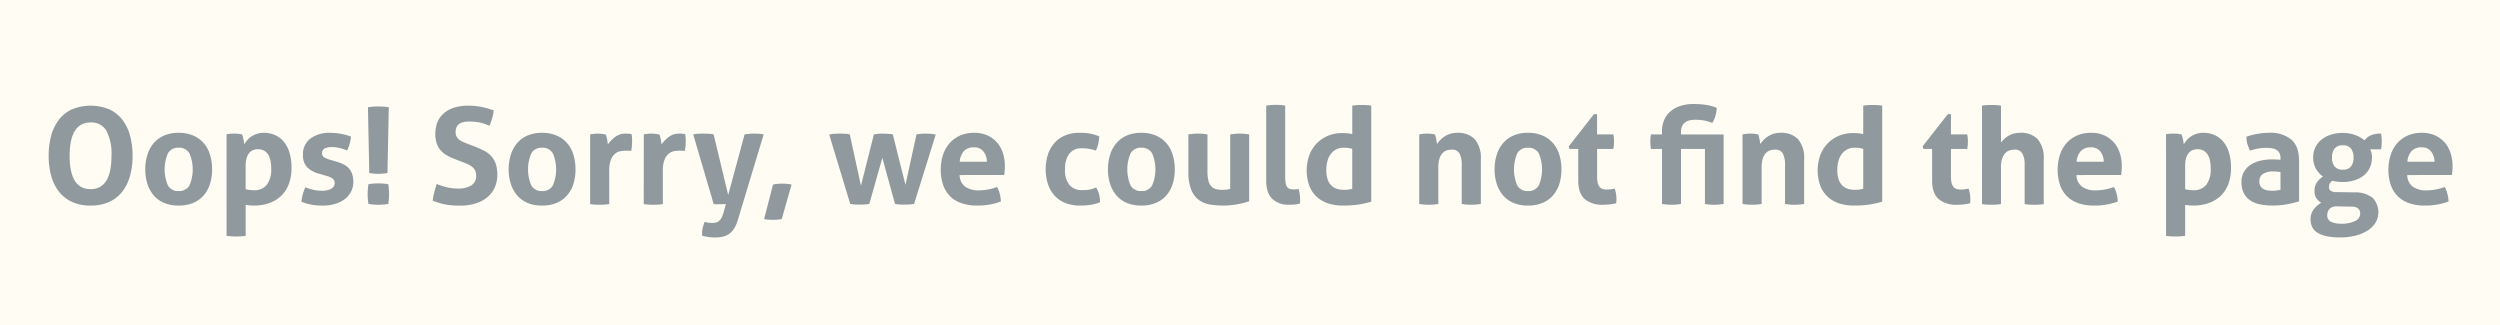 <svg xmlns="http://www.w3.org/2000/svg" width="588.928" height="76.559" viewBox="0 0 588.928 76.559"><defs><style>.a{fill:#fffcf3;}.b{fill:#8f999e;}</style></defs><g transform="translate(-186.1 -425.317)"><g transform="translate(186.1 425.317)"><rect class="a" width="588.928" height="76.559"/></g><g transform="translate(197.563 449.824)"><g transform="translate(0 0.38)"><path class="b" d="M200.326,458.282a10.258,10.258,0,0,1-4.435-.887,8.283,8.283,0,0,1-3.073-2.455,10.626,10.626,0,0,1-1.79-3.707,17.638,17.638,0,0,1-.586-4.673,18,18,0,0,1,.586-4.7,10.769,10.769,0,0,1,1.79-3.754,8.217,8.217,0,0,1,3.073-2.471,11.531,11.531,0,0,1,8.87,0,8.216,8.216,0,0,1,3.073,2.471,10.77,10.77,0,0,1,1.79,3.754,17.994,17.994,0,0,1,.586,4.7,17.637,17.637,0,0,1-.586,4.673,10.626,10.626,0,0,1-1.79,3.707,8.283,8.283,0,0,1-3.073,2.455A10.258,10.258,0,0,1,200.326,458.282Zm0-3.865q4.906,0,4.91-7.857a11.607,11.607,0,0,0-1.188-5.892,4.008,4.008,0,0,0-3.691-1.964q-4.974,0-4.974,7.857T200.326,454.417Z" transform="translate(-190.442 -434.744)"/></g><g transform="translate(22.757 6.779)"><path class="b" d="M206.916,454.307a8.544,8.544,0,0,1-3.469-.649,6.626,6.626,0,0,1-2.439-1.806,7.83,7.83,0,0,1-1.455-2.709,11,11,0,0,1-.491-3.358,11.3,11.3,0,0,1,.491-3.39,7.79,7.79,0,0,1,1.455-2.74,6.781,6.781,0,0,1,2.439-1.822,8.367,8.367,0,0,1,3.469-.665,8.483,8.483,0,0,1,3.487.665,6.854,6.854,0,0,1,2.471,1.822,7.54,7.54,0,0,1,1.455,2.74,11.741,11.741,0,0,1,.478,3.39,11.421,11.421,0,0,1-.478,3.358,7.574,7.574,0,0,1-1.455,2.709,6.7,6.7,0,0,1-2.471,1.806A8.662,8.662,0,0,1,206.916,454.307Zm0-3.421a2.737,2.737,0,0,0,2.553-1.315,9.651,9.651,0,0,0,0-7.572,2.737,2.737,0,0,0-2.553-1.315A2.693,2.693,0,0,0,204.4,442a9.62,9.62,0,0,0,0,7.572A2.693,2.693,0,0,0,206.916,450.885Z" transform="translate(-199.062 -437.168)"/></g><g transform="translate(41.902 6.779)"><path class="b" d="M206.314,437.516a6.419,6.419,0,0,1,.871-.127q.428-.032.966-.032a8.9,8.9,0,0,1,1.806.19,1.82,1.82,0,0,1,.174.459q.079.3.158.649t.127.681l.079.554a6.573,6.573,0,0,1,.7-1,4.453,4.453,0,0,1,1-.871,5.583,5.583,0,0,1,1.315-.618,5.19,5.19,0,0,1,1.616-.238,6.43,6.43,0,0,1,2.55.507,5.637,5.637,0,0,1,2.075,1.536,7.251,7.251,0,0,1,1.378,2.582,12.24,12.24,0,0,1,.491,3.675,10.609,10.609,0,0,1-.6,3.691,7.559,7.559,0,0,1-1.742,2.772,7.708,7.708,0,0,1-2.788,1.758,10.6,10.6,0,0,1-3.738.618q-.539,0-1.061-.047t-.871-.111v7.286q-.6.1-1.156.127t-1.093.032q-.539,0-1.093-.032t-1.156-.127Zm4.5,12.925a6.925,6.925,0,0,0,1.964.253,3.679,3.679,0,0,0,3.01-1.267,5.931,5.931,0,0,0,1.045-3.833,9.833,9.833,0,0,0-.158-1.822,4.1,4.1,0,0,0-.539-1.442,2.866,2.866,0,0,0-.966-.95,3.158,3.158,0,0,0-2.788-.047,2.5,2.5,0,0,0-.9.824,3.625,3.625,0,0,0-.507,1.22,6.709,6.709,0,0,0-.158,1.489Z" transform="translate(-206.314 -437.168)"/></g><g transform="translate(59.563 6.779)"><path class="b" d="M217.122,446.8a6.234,6.234,0,0,1-2.772-1.5,4.056,4.056,0,0,1-1-2.994,4.537,4.537,0,0,1,1.729-3.77,7.391,7.391,0,0,1,4.7-1.362,13.467,13.467,0,0,1,2.442.222,15.648,15.648,0,0,1,2.439.665,8.854,8.854,0,0,1-.319,1.711,8.214,8.214,0,0,1-.6,1.552,12.363,12.363,0,0,0-1.676-.554,7.709,7.709,0,0,0-1.932-.238,3.49,3.49,0,0,0-1.679.333,1.127,1.127,0,0,0-.6,1.061,1.093,1.093,0,0,0,.43.982,4.949,4.949,0,0,0,1.22.539l1.806.538a9.027,9.027,0,0,1,1.6.618,4.364,4.364,0,0,1,1.217.9,3.824,3.824,0,0,1,.795,1.331,5.738,5.738,0,0,1,.285,1.932,4.948,4.948,0,0,1-.491,2.186,5.074,5.074,0,0,1-1.426,1.758,7.091,7.091,0,0,1-2.265,1.172,9.828,9.828,0,0,1-3.01.428c-.507,0-.974-.016-1.394-.047a10.949,10.949,0,0,1-1.22-.158q-.59-.111-1.156-.269T213,453.42a9.116,9.116,0,0,1,.3-1.727,10.583,10.583,0,0,1,.618-1.695,12.988,12.988,0,0,0,1.98.618,8.862,8.862,0,0,0,1.946.206,6.551,6.551,0,0,0,.969-.079,3.492,3.492,0,0,0,.964-.285,2.3,2.3,0,0,0,.747-.539,1.485,1.485,0,0,0-.158-1.964,4.5,4.5,0,0,0-1.283-.586Z" transform="translate(-213.004 -437.168)"/></g><g transform="translate(75.147 0.57)"><path class="b" d="M219.1,457.784a14.141,14.141,0,0,1-.193-2.313,14.72,14.72,0,0,1,.193-2.344,14.432,14.432,0,0,1,2.313-.19,14.967,14.967,0,0,1,2.342.19,14.527,14.527,0,0,1,.193,2.313,14.325,14.325,0,0,1-.193,2.344,14.785,14.785,0,0,1-2.313.19A14.592,14.592,0,0,1,219.1,457.784Zm-.129-22.778a16.034,16.034,0,0,1,2.442-.19,16.23,16.23,0,0,1,2.471.19l-.317,15.491a12.614,12.614,0,0,1-2.125.19,12.387,12.387,0,0,1-2.154-.19Z" transform="translate(-218.907 -434.816)"/></g><g transform="translate(90.48 0.38)"><path class="b" d="M229.976,447.352a13.745,13.745,0,0,1-1.932-.9,5.7,5.7,0,0,1-1.46-1.172,4.9,4.9,0,0,1-.935-1.631,7.771,7.771,0,0,1,.222-5.132,5.671,5.671,0,0,1,1.571-2.075,6.867,6.867,0,0,1,2.439-1.267,11.088,11.088,0,0,1,3.2-.428,15.236,15.236,0,0,1,3.025.285,23.116,23.116,0,0,1,2.965.824,11.293,11.293,0,0,1-1.014,3.611q-.475-.19-.966-.38a7.655,7.655,0,0,0-1.045-.317,11.472,11.472,0,0,0-1.254-.206,14.125,14.125,0,0,0-1.581-.079,6.425,6.425,0,0,0-1.093.1,3.023,3.023,0,0,0-1,.348,1.981,1.981,0,0,0-.731.745,2.567,2.567,0,0,0-.282,1.283,2.289,2.289,0,0,0,.219,1.061,2.234,2.234,0,0,0,.6.729,3.813,3.813,0,0,0,.855.507q.471.206.95.4l1.9.729a23.593,23.593,0,0,1,2.186.982,5.884,5.884,0,0,1,1.663,1.251,5.277,5.277,0,0,1,1.064,1.806,7.877,7.877,0,0,1,.38,2.614,7.231,7.231,0,0,1-.586,2.946,6.335,6.335,0,0,1-1.7,2.281,8.016,8.016,0,0,1-2.74,1.489,11.95,11.95,0,0,1-3.751.539c-.7,0-1.32-.021-1.872-.063a13.971,13.971,0,0,1-1.565-.206,14.127,14.127,0,0,1-1.473-.364q-.729-.222-1.523-.539a13.4,13.4,0,0,1,.349-1.917q.253-1,.6-2.012a16.753,16.753,0,0,0,2.505.808,11.114,11.114,0,0,0,2.5.269,5.683,5.683,0,0,0,3.136-.744,2.52,2.52,0,0,0,1.141-2.265,2.68,2.68,0,0,0-.269-1.267,2.714,2.714,0,0,0-.694-.855,4.325,4.325,0,0,0-.966-.586c-.362-.158-.729-.312-1.109-.459Z" transform="translate(-224.715 -434.744)"/></g><g transform="translate(108.363 6.779)"><path class="b" d="M239.346,454.307a8.544,8.544,0,0,1-3.469-.649,6.583,6.583,0,0,1-2.439-1.806,7.879,7.879,0,0,1-1.457-2.709,11.08,11.08,0,0,1-.491-3.358,11.389,11.389,0,0,1,.491-3.39,7.837,7.837,0,0,1,1.457-2.74,6.736,6.736,0,0,1,2.439-1.822,8.367,8.367,0,0,1,3.469-.665,8.479,8.479,0,0,1,3.485.665,6.854,6.854,0,0,1,2.471,1.822,7.506,7.506,0,0,1,1.457,2.74,11.739,11.739,0,0,1,.475,3.39,11.42,11.42,0,0,1-.475,3.358,7.539,7.539,0,0,1-1.457,2.709,6.7,6.7,0,0,1-2.471,1.806A8.658,8.658,0,0,1,239.346,454.307Zm0-3.421a2.73,2.73,0,0,0,2.55-1.315,9.62,9.62,0,0,0,0-7.572,2.73,2.73,0,0,0-2.55-1.315A2.7,2.7,0,0,0,236.827,442a9.62,9.62,0,0,0,0,7.572A2.7,2.7,0,0,0,239.346,450.885Z" transform="translate(-231.489 -437.168)"/></g><g transform="translate(127.559 6.97)"><path class="b" d="M238.76,437.43q.475-.1.9-.143a8.512,8.512,0,0,1,.935-.047,6.832,6.832,0,0,1,.935.063q.459.063.9.158a1.821,1.821,0,0,1,.174.459q.079.3.143.634t.111.665l.079.554a8.161,8.161,0,0,1,1.711-1.758,4.047,4.047,0,0,1,2.534-.776q.317,0,.729.032a2.74,2.74,0,0,1,.6.095,6.156,6.156,0,0,1,.1.729q.032.412.032.855,0,.539-.048,1.172a8.464,8.464,0,0,1-.174,1.2,4.356,4.356,0,0,0-.776-.063h-.523a7.394,7.394,0,0,0-1.2.111,2.8,2.8,0,0,0-1.267.586,3.465,3.465,0,0,0-1,1.426,7.133,7.133,0,0,0-.4,2.661v7.793a10.432,10.432,0,0,1-1.141.127q-.57.032-1.109.032t-1.093-.032q-.554-.031-1.156-.127Z" transform="translate(-238.76 -437.24)"/></g><g transform="translate(140.196 6.97)"><path class="b" d="M243.547,437.43q.475-.1.9-.143a8.478,8.478,0,0,1,.935-.047,6.861,6.861,0,0,1,.935.063q.459.063.9.158a1.826,1.826,0,0,1,.174.459q.079.3.143.634t.111.665c.029.222.058.407.079.554a8.212,8.212,0,0,1,1.708-1.758,4.06,4.06,0,0,1,2.537-.776c.209,0,.454.01.729.032a2.771,2.771,0,0,1,.6.095,6.209,6.209,0,0,1,.092.729c.024.275.034.56.034.855q0,.539-.048,1.172a8.858,8.858,0,0,1-.174,1.2,4.357,4.357,0,0,0-.776-.063h-.525a7.445,7.445,0,0,0-1.2.111,2.8,2.8,0,0,0-1.267.586,3.487,3.487,0,0,0-1,1.426,7.078,7.078,0,0,0-.4,2.661v7.793a10.409,10.409,0,0,1-1.143.127c-.38.021-.747.032-1.106.032s-.723-.01-1.093-.032a11.5,11.5,0,0,1-1.156-.127Z" transform="translate(-243.547 -437.24)"/></g><g transform="translate(151.838 6.97)"><path class="b" d="M247.957,437.43a7.025,7.025,0,0,1,1.283-.174q.554-.016,1.03-.016c.42,0,.853.01,1.3.032a6.624,6.624,0,0,1,1.2.158l3.424,14.288,3.865-14.288a11.978,11.978,0,0,1,2.154-.19c.317,0,.655.005,1.011.016a8.217,8.217,0,0,1,1.333.174l-6.117,20.243a8,8,0,0,1-.9,2,4.308,4.308,0,0,1-1.191,1.236,4.236,4.236,0,0,1-1.489.618,8.538,8.538,0,0,1-1.771.174,10.438,10.438,0,0,1-1.6-.111,12.908,12.908,0,0,1-1.412-.3,1.627,1.627,0,0,1-.029-.269v-.238a5.8,5.8,0,0,1,.174-1.442,10.208,10.208,0,0,1,.428-1.315,5.117,5.117,0,0,0,.76.174,5.755,5.755,0,0,0,.95.079,6.144,6.144,0,0,0,.76-.048,1.746,1.746,0,0,0,.742-.285,2.364,2.364,0,0,0,.684-.745,5.611,5.611,0,0,0,.57-1.425l.539-1.964c-.235.021-.491.037-.776.047s-.578.016-.871.016h-.665a2.378,2.378,0,0,1-.573-.063Z" transform="translate(-247.957 -437.24)"/></g><g transform="translate(168.544 18.754)"><path class="b" d="M256.376,441.926a7.632,7.632,0,0,1,1.077-.174q.539-.047,1.045-.047t1.109.047a7.591,7.591,0,0,1,1.141.174l-2.313,8.11a6.315,6.315,0,0,1-1.077.158q-.539.032-1.045.032t-1-.032a6.263,6.263,0,0,1-1.03-.158Z" transform="translate(-254.285 -441.704)"/></g><g transform="translate(183.877 6.97)"><path class="b" d="M260.093,437.462a8.428,8.428,0,0,1,1.378-.19q.649-.032,1.093-.032.634,0,1.236.032a6.455,6.455,0,0,1,1.14.158l2.629,12.1,3.041-12.1a11.357,11.357,0,0,1,2.154-.19q.824.032,1.362.063a5.766,5.766,0,0,1,.95.127l2.978,11.88,2.6-11.88q.538-.1,1.014-.143t1.077-.047q.443,0,1.061.032a9.092,9.092,0,0,1,1.378.19l-5.1,16.347a10.56,10.56,0,0,1-1.22.127q-.649.032-1.093.032-.475,0-1.061-.032a6.4,6.4,0,0,1-1.125-.158l-2.978-10.834-3.073,10.866a11.67,11.67,0,0,1-1.251.127q-.649.032-1.093.032t-1.03-.032a6.4,6.4,0,0,1-1.125-.158Z" transform="translate(-260.093 -437.24)"/></g><g transform="translate(210.156 6.779)"><path class="b" d="M274.482,447.115a3.449,3.449,0,0,0,1.331,2.756,5.356,5.356,0,0,0,3.168.855,12.208,12.208,0,0,0,2.2-.206,12.476,12.476,0,0,0,2.138-.586,7.364,7.364,0,0,1,.6,1.521,7.784,7.784,0,0,1,.285,1.9,15.435,15.435,0,0,1-5.576.95,10.813,10.813,0,0,1-3.913-.634,6.943,6.943,0,0,1-2.661-1.758,7.057,7.057,0,0,1-1.521-2.677,11.19,11.19,0,0,1-.491-3.39,11.058,11.058,0,0,1,.507-3.39,7.922,7.922,0,0,1,1.5-2.756,7.12,7.12,0,0,1,2.471-1.853,8.118,8.118,0,0,1,3.437-.681,7.306,7.306,0,0,1,3.041.6,6.705,6.705,0,0,1,2.265,1.647,6.941,6.941,0,0,1,1.41,2.487,9.806,9.806,0,0,1,.475,3.089q0,.6-.047,1.188t-.111.935Zm6.431-3.136a3.99,3.99,0,0,0-.839-2.455,2.665,2.665,0,0,0-2.17-.935,3.126,3.126,0,0,0-2.408.887,4.167,4.167,0,0,0-.982,2.5Z" transform="translate(-270.047 -437.168)"/></g><g transform="translate(234.866 6.779)"><path class="b" d="M291.319,450.062a6.635,6.635,0,0,1,.634,1.473,6.886,6.886,0,0,1,.253,1.98,9.836,9.836,0,0,1-2.376.649,18.154,18.154,0,0,1-2.313.143,9.057,9.057,0,0,1-3.58-.649,6.875,6.875,0,0,1-2.518-1.79,7.612,7.612,0,0,1-1.5-2.709,11.712,11.712,0,0,1-.016-6.764,7.719,7.719,0,0,1,1.489-2.724,6.918,6.918,0,0,1,2.487-1.837,8.4,8.4,0,0,1,3.453-.665q.7,0,1.283.032a9.279,9.279,0,0,1,1.122.127,9.979,9.979,0,0,1,1.08.254c.356.106.76.243,1.2.412a7.824,7.824,0,0,1-.193,1.631,7.021,7.021,0,0,1-.6,1.727,10.359,10.359,0,0,0-1.661-.428,10.716,10.716,0,0,0-1.631-.111,3.518,3.518,0,0,0-2.962,1.283,5.849,5.849,0,0,0-1,3.659,5.414,5.414,0,0,0,1.077,3.738,3.764,3.764,0,0,0,2.915,1.172q.475,0,.871-.016a6.271,6.271,0,0,0,.776-.079,5.623,5.623,0,0,0,.776-.19C290.648,450.294,290.957,450.188,291.319,450.062Z" transform="translate(-279.407 -437.168)"/></g><g transform="translate(249.536 6.779)"><path class="b" d="M292.821,454.307a8.544,8.544,0,0,1-3.469-.649,6.583,6.583,0,0,1-2.439-1.806,7.879,7.879,0,0,1-1.457-2.709,11.08,11.08,0,0,1-.491-3.358,11.389,11.389,0,0,1,.491-3.39,7.837,7.837,0,0,1,1.457-2.74,6.736,6.736,0,0,1,2.439-1.822,8.367,8.367,0,0,1,3.469-.665,8.479,8.479,0,0,1,3.485.665,6.855,6.855,0,0,1,2.471,1.822,7.507,7.507,0,0,1,1.457,2.74,11.739,11.739,0,0,1,.475,3.39,11.42,11.42,0,0,1-.475,3.358,7.541,7.541,0,0,1-1.457,2.709,6.7,6.7,0,0,1-2.471,1.806A8.658,8.658,0,0,1,292.821,454.307Zm0-3.421a2.73,2.73,0,0,0,2.55-1.315,9.621,9.621,0,0,0,0-7.572,2.73,2.73,0,0,0-2.55-1.315A2.7,2.7,0,0,0,290.3,442a9.621,9.621,0,0,0,0,7.572A2.7,2.7,0,0,0,292.821,450.885Z" transform="translate(-284.964 -437.168)"/></g><g transform="translate(268.481 6.97)"><path class="b" d="M292.14,437.43a13.4,13.4,0,0,1,4.5,0v8.68a9.2,9.2,0,0,0,.206,2.138,3.129,3.129,0,0,0,.634,1.331,2.338,2.338,0,0,0,1.061.7,4.838,4.838,0,0,0,1.492.206,7.4,7.4,0,0,0,1.962-.222V437.43a13.49,13.49,0,0,1,2.22-.19,13.657,13.657,0,0,1,2.247.19v15.745a21.47,21.47,0,0,1-2.677.681,17.629,17.629,0,0,1-3.469.333,18.483,18.483,0,0,1-3.1-.253,6.08,6.08,0,0,1-2.614-1.077,5.559,5.559,0,0,1-1.79-2.408,11.065,11.065,0,0,1-.665-4.213Z" transform="translate(-292.14 -437.24)"/></g><g transform="translate(286.821 0.19)"><path class="b" d="M299.087,434.862a13.679,13.679,0,0,1,2.249-.19,13.5,13.5,0,0,1,2.218.19v16.632a9.077,9.077,0,0,0,.111,1.584,2.3,2.3,0,0,0,.348.934,1.193,1.193,0,0,0,.618.459,3.044,3.044,0,0,0,.95.127,5.279,5.279,0,0,0,.552-.032,4.633,4.633,0,0,0,.589-.095,9.762,9.762,0,0,1,.348,2.534v.459a1.912,1.912,0,0,1-.063.459,5.921,5.921,0,0,1-1.22.222q-.713.063-1.315.063a5.57,5.57,0,0,1-3.913-1.346q-1.473-1.346-1.473-4.388Z" transform="translate(-299.087 -434.672)"/></g><g transform="translate(296.354 0.222)"><path class="b" d="M313.435,434.842a10.579,10.579,0,0,1,1.125-.127c.372-.019.734-.032,1.093-.032s.729.013,1.109.032a10.543,10.543,0,0,1,1.143.127v22.619a22.7,22.7,0,0,1-3.028.681,24.8,24.8,0,0,1-3.722.238,11.164,11.164,0,0,1-3.215-.459,7.4,7.4,0,0,1-2.706-1.457,6.875,6.875,0,0,1-1.853-2.582,10.754,10.754,0,0,1-.095-7.271,8.088,8.088,0,0,1,1.676-2.772,7.967,7.967,0,0,1,2.645-1.853,8.507,8.507,0,0,1,3.456-.681c.378,0,.776.016,1.185.048a6.167,6.167,0,0,1,1.188.206Zm0,10.169a8.821,8.821,0,0,0-1.027-.206,8.682,8.682,0,0,0-1-.048,3.726,3.726,0,0,0-1.824.428,3.773,3.773,0,0,0-1.28,1.141,4.773,4.773,0,0,0-.744,1.679,8.26,8.26,0,0,0-.238,2.012,6.767,6.767,0,0,0,.314,2.2,3.659,3.659,0,0,0,.871,1.442,3.285,3.285,0,0,0,1.315.776,5.5,5.5,0,0,0,1.647.238,9.218,9.218,0,0,0,.982-.048,5.535,5.535,0,0,0,.982-.206Z" transform="translate(-302.698 -434.684)"/></g><g transform="translate(322.867 6.779)"><path class="b" d="M312.741,437.548a8.589,8.589,0,0,1,.887-.143,9.288,9.288,0,0,1,.982-.047,8.37,8.37,0,0,1,.95.047q.412.047.855.143a1.822,1.822,0,0,1,.174.459c.053.2.1.412.145.634s.077.438.111.649.055.391.077.539a7.73,7.73,0,0,1,.76-.95,5.411,5.411,0,0,1,1.032-.855,5.484,5.484,0,0,1,1.315-.618,5.161,5.161,0,0,1,1.613-.238,5.449,5.449,0,0,1,4.2,1.521,6.869,6.869,0,0,1,1.41,4.784v10.454a13.4,13.4,0,0,1-4.5,0v-9.25a5.42,5.42,0,0,0-.52-2.629,1.925,1.925,0,0,0-1.824-.919,4.134,4.134,0,0,0-1.109.158,2.318,2.318,0,0,0-1.027.618,3.324,3.324,0,0,0-.747,1.283,6.728,6.728,0,0,0-.285,2.154v8.585a13.4,13.4,0,0,1-4.5,0Z" transform="translate(-312.741 -437.168)"/></g><g transform="translate(340.618 6.779)"><path class="b" d="M327.322,454.307a8.531,8.531,0,0,1-3.466-.649,6.583,6.583,0,0,1-2.439-1.806,7.832,7.832,0,0,1-1.457-2.709,11,11,0,0,1-.494-3.358,11.3,11.3,0,0,1,.494-3.39,7.791,7.791,0,0,1,1.457-2.74,6.736,6.736,0,0,1,2.439-1.822,8.355,8.355,0,0,1,3.466-.665,8.469,8.469,0,0,1,3.485.665,6.863,6.863,0,0,1,2.474,1.822,7.545,7.545,0,0,1,1.457,2.74,11.741,11.741,0,0,1,.473,3.39,11.423,11.423,0,0,1-.473,3.358,7.58,7.58,0,0,1-1.457,2.709,6.708,6.708,0,0,1-2.474,1.806A8.648,8.648,0,0,1,327.322,454.307Zm0-3.421a2.734,2.734,0,0,0,2.553-1.315,9.62,9.62,0,0,0,0-7.572,2.734,2.734,0,0,0-2.553-1.315A2.7,2.7,0,0,0,324.806,442a9.62,9.62,0,0,0,0,7.572A2.7,2.7,0,0,0,327.322,450.885Z" transform="translate(-319.465 -437.168)"/></g><g transform="translate(358.105 2.376)"><path class="b" d="M328.307,443.705H326.25l-.161-.634,5.927-7.572h.729v4.784h3.833a7.647,7.647,0,0,1,.127.855q.032.38.032.792,0,.443-.032.855a8.614,8.614,0,0,1-.127.919h-3.833v6.431a6.424,6.424,0,0,0,.158,1.584,2.349,2.349,0,0,0,.457.95,1.52,1.52,0,0,0,.747.475,3.829,3.829,0,0,0,1.045.127,5.508,5.508,0,0,0,.935-.079c.306-.053.573-.1.805-.142a5.875,5.875,0,0,1,.317,1.251,7.752,7.752,0,0,1,.1,1.156q0,.349-.016.586t-.048.459a12.9,12.9,0,0,1-3.012.349,6.435,6.435,0,0,1-4.4-1.346q-1.521-1.346-1.523-4.388Z" transform="translate(-326.089 -435.5)"/></g><g transform="translate(377.306)"><path class="b" d="M336.118,445.181h-2.6a7.99,7.99,0,0,1-.127-.919q-.032-.412-.032-.855,0-.412.032-.792a7.083,7.083,0,0,1,.127-.855h2.6v-.792a6.3,6.3,0,0,1,.554-2.709,5.712,5.712,0,0,1,1.521-2,6.673,6.673,0,0,1,2.328-1.235,9.9,9.9,0,0,1,2.978-.428,20.668,20.668,0,0,1,2.912.19,10.422,10.422,0,0,1,2.6.729,8.681,8.681,0,0,1-.333,1.932,7.012,7.012,0,0,1-.715,1.616,10.164,10.164,0,0,0-2.025-.6,11.605,11.605,0,0,0-1.967-.158,6.661,6.661,0,0,0-1.2.111,3.014,3.014,0,0,0-1.077.412,2.318,2.318,0,0,0-.776.839,3.083,3.083,0,0,0-.333,1.394v.7h10.045v16.378a13.49,13.49,0,0,1-2.22.19,13.248,13.248,0,0,1-2.183-.19V445.181h-5.642v12.957a13.458,13.458,0,0,1-2.218.19,13.633,13.633,0,0,1-2.247-.19Z" transform="translate(-333.362 -434.6)"/></g><g transform="translate(399.025 6.779)"><path class="b" d="M341.589,437.548a8.831,8.831,0,0,1,.887-.143,9.361,9.361,0,0,1,.982-.047,8.452,8.452,0,0,1,.953.047c.272.032.56.079.855.143a1.734,1.734,0,0,1,.172.459c.055.2.1.412.145.634s.077.438.111.649.058.391.077.539a7.762,7.762,0,0,1,.763-.95,5.475,5.475,0,0,1,1.03-.855,5.581,5.581,0,0,1,1.315-.618,5.189,5.189,0,0,1,1.616-.238,5.439,5.439,0,0,1,4.195,1.521,6.856,6.856,0,0,1,1.412,4.784v10.454a13.42,13.42,0,0,1-4.5,0v-9.25a5.389,5.389,0,0,0-.52-2.629,1.921,1.921,0,0,0-1.822-.919,4.12,4.12,0,0,0-1.109.158,2.312,2.312,0,0,0-1.03.618,3.32,3.32,0,0,0-.744,1.283,6.726,6.726,0,0,0-.285,2.154v8.585a13.42,13.42,0,0,1-4.5,0Z" transform="translate(-341.589 -437.168)"/></g><g transform="translate(416.729 0.222)"><path class="b" d="M359.032,434.842a10.506,10.506,0,0,1,1.125-.127c.37-.019.734-.032,1.093-.032s.729.013,1.109.032a10.493,10.493,0,0,1,1.14.127v22.619a22.656,22.656,0,0,1-3.025.681,24.829,24.829,0,0,1-3.722.238,11.165,11.165,0,0,1-3.215-.459,7.36,7.36,0,0,1-2.706-1.457,6.881,6.881,0,0,1-1.856-2.582,10.8,10.8,0,0,1-.1-7.271,8.136,8.136,0,0,1,1.679-2.772,7.914,7.914,0,0,1,2.645-1.853,8.507,8.507,0,0,1,3.456-.681c.377,0,.773.016,1.185.048a6.2,6.2,0,0,1,1.188.206Zm0,10.169a8.739,8.739,0,0,0-1.03-.206,8.614,8.614,0,0,0-1-.048,3.716,3.716,0,0,0-1.822.428,3.773,3.773,0,0,0-1.28,1.141,4.827,4.827,0,0,0-.747,1.679,8.394,8.394,0,0,0-.235,2.012,6.77,6.77,0,0,0,.314,2.2,3.659,3.659,0,0,0,.871,1.442,3.249,3.249,0,0,0,1.315.776,5.5,5.5,0,0,0,1.647.238,9.217,9.217,0,0,0,.982-.048,5.631,5.631,0,0,0,.982-.206Z" transform="translate(-348.295 -434.684)"/></g><g transform="translate(441.468 2.376)"><path class="b" d="M359.884,443.705h-2.059l-.158-.634,5.924-7.572h.729v4.784h3.833a7.662,7.662,0,0,1,.127.855q.032.38.032.792,0,.443-.032.855a8.631,8.631,0,0,1-.127.919h-3.833v6.431a6.425,6.425,0,0,0,.158,1.584,2.316,2.316,0,0,0,.459.95,1.5,1.5,0,0,0,.744.475,3.83,3.83,0,0,0,1.045.127,5.484,5.484,0,0,0,.935-.079c.306-.053.576-.1.805-.142a6.037,6.037,0,0,1,.319,1.251,8.074,8.074,0,0,1,.1,1.156q0,.349-.016.586t-.047.459a12.89,12.89,0,0,1-3.01.349,6.438,6.438,0,0,1-4.4-1.346q-1.521-1.346-1.521-4.388Z" transform="translate(-357.666 -435.5)"/></g><g transform="translate(455.444 0.222)"><path class="b" d="M362.96,434.842a9.394,9.394,0,0,1,1.109-.127c.38-.019.75-.032,1.106-.032s.731.013,1.111.032a10.569,10.569,0,0,1,1.141.127v8.712q.222-.285.586-.681a5.087,5.087,0,0,1,.9-.76,5.373,5.373,0,0,1,1.3-.618,5.5,5.5,0,0,1,1.742-.253,5.363,5.363,0,0,1,4.134,1.521,6.869,6.869,0,0,1,1.41,4.784v10.486a10.433,10.433,0,0,1-1.14.127q-.57.032-1.109.032c-.359,0-.731-.01-1.109-.032a10.432,10.432,0,0,1-1.141-.127V448.75a5.253,5.253,0,0,0-.539-2.629,1.957,1.957,0,0,0-1.837-.919,4.135,4.135,0,0,0-1.109.158,2.313,2.313,0,0,0-1.03.618,3.439,3.439,0,0,0-.76,1.283,6.4,6.4,0,0,0-.3,2.154v8.617a10.507,10.507,0,0,1-1.141.127c-.38.021-.75.032-1.111.032s-.721-.01-1.09-.032a10.446,10.446,0,0,1-1.125-.127Z" transform="translate(-362.96 -434.684)"/></g><g transform="translate(473.261 6.779)"><path class="b" d="M374.141,447.115a3.458,3.458,0,0,0,1.333,2.756,5.347,5.347,0,0,0,3.165.855,12.185,12.185,0,0,0,2.2-.206,12.437,12.437,0,0,0,2.141-.586,7.216,7.216,0,0,1,.6,1.521,7.659,7.659,0,0,1,.288,1.9,15.435,15.435,0,0,1-5.576.95,10.793,10.793,0,0,1-3.912-.634,6.974,6.974,0,0,1-2.664-1.758,7.087,7.087,0,0,1-1.518-2.677,11.765,11.765,0,0,1,.016-6.779,7.917,7.917,0,0,1,1.5-2.756,7.13,7.13,0,0,1,2.474-1.853,8.117,8.117,0,0,1,3.437-.681,7.306,7.306,0,0,1,3.041.6,6.668,6.668,0,0,1,2.262,1.647,6.946,6.946,0,0,1,1.412,2.487,9.806,9.806,0,0,1,.475,3.089c0,.4-.018.8-.047,1.188s-.071.7-.111.935Zm6.434-3.136a3.99,3.99,0,0,0-.842-2.455,2.66,2.66,0,0,0-2.167-.935,3.125,3.125,0,0,0-2.408.887,4.167,4.167,0,0,0-.982,2.5Z" transform="translate(-369.709 -437.168)"/></g><g transform="translate(498.795 6.779)"><path class="b" d="M379.381,437.516a6.359,6.359,0,0,1,.871-.127c.285-.021.6-.032.966-.032a8.892,8.892,0,0,1,1.8.19,1.812,1.812,0,0,1,.177.459c.05.2.106.417.156.649s.1.459.127.681.061.407.079.554a6.975,6.975,0,0,1,.7-1,4.574,4.574,0,0,1,1-.871,5.682,5.682,0,0,1,1.315-.618,5.213,5.213,0,0,1,1.616-.238,6.43,6.43,0,0,1,2.55.507,5.616,5.616,0,0,1,2.075,1.536,7.255,7.255,0,0,1,1.381,2.582,12.245,12.245,0,0,1,.488,3.675,10.674,10.674,0,0,1-.6,3.691,7.56,7.56,0,0,1-1.742,2.772,7.718,7.718,0,0,1-2.79,1.758,10.59,10.59,0,0,1-3.736.618c-.362,0-.713-.016-1.061-.047s-.642-.069-.871-.111v7.286c-.4.063-.787.106-1.159.127s-.731.032-1.093.032-.721-.011-1.09-.032a11.581,11.581,0,0,1-1.156-.127Zm4.5,12.925a6.9,6.9,0,0,0,1.964.253,3.67,3.67,0,0,0,3.007-1.267,5.93,5.93,0,0,0,1.048-3.833,9.825,9.825,0,0,0-.161-1.822,4.047,4.047,0,0,0-.539-1.442,2.858,2.858,0,0,0-.964-.95,3.164,3.164,0,0,0-2.79-.047,2.5,2.5,0,0,0-.9.824,3.627,3.627,0,0,0-.509,1.22,6.708,6.708,0,0,0-.156,1.489Z" transform="translate(-379.381 -437.168)"/></g><g transform="translate(516.568 6.779)"><path class="b" d="M395.3,443.155a2.656,2.656,0,0,0-.251-1.236,1.934,1.934,0,0,0-.7-.744,2.913,2.913,0,0,0-1.093-.364,10.013,10.013,0,0,0-1.441-.1,11.227,11.227,0,0,0-3.646.665,8.954,8.954,0,0,1-.665-1.552,6.117,6.117,0,0,1-.222-1.742,16.84,16.84,0,0,1,2.79-.7,16.565,16.565,0,0,1,2.6-.222,7.684,7.684,0,0,1,5.151,1.584q1.849,1.584,1.853,5.069v9.5a25.791,25.791,0,0,1-2.7.665,18.3,18.3,0,0,1-3.577.317,14.28,14.28,0,0,1-2.962-.285,6.352,6.352,0,0,1-2.313-.95,4.505,4.505,0,0,1-1.492-1.711,5.7,5.7,0,0,1-.52-2.566,4.692,4.692,0,0,1,.649-2.55,4.985,4.985,0,0,1,1.679-1.647,7.427,7.427,0,0,1,2.3-.887,12.14,12.14,0,0,1,2.534-.269q.915,0,2.025.095Zm0,3.263c-.251-.042-.528-.079-.821-.111a7.533,7.533,0,0,0-.792-.047,4.69,4.69,0,0,0-2.458.554,1.945,1.945,0,0,0-.9,1.79,2.028,2.028,0,0,0,.346,1.267,2.089,2.089,0,0,0,.842.649,3.449,3.449,0,0,0,1.043.253c.372.032.694.047.969.047a5.779,5.779,0,0,0,.95-.079c.317-.053.591-.1.821-.142Z" transform="translate(-386.113 -437.168)"/></g><g transform="translate(532.848 6.811)"><path class="b" d="M402.639,451.182a6.455,6.455,0,0,1,4.245,1.283,4.872,4.872,0,0,1,.665,5.892,6.022,6.022,0,0,1-1.9,1.853,9.721,9.721,0,0,1-2.851,1.172,14.593,14.593,0,0,1-3.546.412,14.893,14.893,0,0,1-3.234-.3,6.754,6.754,0,0,1-2.167-.84,3.108,3.108,0,0,1-1.2-1.331,4.079,4.079,0,0,1-.367-1.742,3.833,3.833,0,0,1,.681-2.344,6.382,6.382,0,0,1,1.822-1.616,3.594,3.594,0,0,1-1.156-1.093,2.969,2.969,0,0,1-.425-1.663,3.477,3.477,0,0,1,.5-1.964,5.764,5.764,0,0,1,1.489-1.457,5.531,5.531,0,0,1-1.711-1.932,5.347,5.347,0,0,1-.6-2.534,5.556,5.556,0,0,1,.475-2.3,5.182,5.182,0,0,1,1.381-1.837,6.559,6.559,0,0,1,2.2-1.22,8.957,8.957,0,0,1,2.912-.443,8.371,8.371,0,0,1,2.917.491,7.189,7.189,0,0,1,2.215,1.251,3.782,3.782,0,0,1,1.489-1.188,6.023,6.023,0,0,1,2.408-.4q.064.412.111.808a7,7,0,0,1,.05.84c0,.338-.013.676-.034,1.014a9.363,9.363,0,0,1-.127,1.046h-2.566a4.435,4.435,0,0,1,.285.76,4.386,4.386,0,0,1,.129,1.172,5.72,5.72,0,0,1-.462,2.3,4.942,4.942,0,0,1-1.346,1.822,6.612,6.612,0,0,1-2.17,1.2,8.842,8.842,0,0,1-2.9.443,9.551,9.551,0,0,1-2.439-.285,1.52,1.52,0,0,0-.665.745,2.461,2.461,0,0,0-.127.745,1.086,1.086,0,0,0,.333.824,2.13,2.13,0,0,0,1.346.348Zm-4.052,3.295a2.721,2.721,0,0,0-1.159.158,1.967,1.967,0,0,0-.729.491,1.792,1.792,0,0,0-.38.665,2.438,2.438,0,0,0-.111.713,1.632,1.632,0,0,0,.9,1.631,5.738,5.738,0,0,0,2.424.428,6.99,6.99,0,0,0,3.215-.634,1.914,1.914,0,0,0,1.222-1.711,2.242,2.242,0,0,0-.082-.6,1.253,1.253,0,0,0-.3-.523,1.688,1.688,0,0,0-.618-.4,2.919,2.919,0,0,0-1.061-.158Zm1.3-8.649a2.27,2.27,0,0,0,1.917-.76,3.347,3.347,0,0,0,.586-2.091,3.418,3.418,0,0,0-.586-2.107,2.247,2.247,0,0,0-1.917-.776,2.324,2.324,0,0,0-1.962.776,3.337,3.337,0,0,0-.6,2.107,3.268,3.268,0,0,0,.6,2.091A2.348,2.348,0,0,0,399.883,445.828Z" transform="translate(-392.28 -437.18)"/></g><g transform="translate(551.175 6.779)"><path class="b" d="M403.657,447.115a3.442,3.442,0,0,0,1.333,2.756,5.347,5.347,0,0,0,3.165.855,12.185,12.185,0,0,0,2.2-.206,12.5,12.5,0,0,0,2.141-.586,7.216,7.216,0,0,1,.6,1.521,7.656,7.656,0,0,1,.288,1.9,15.449,15.449,0,0,1-5.578.95,10.788,10.788,0,0,1-3.91-.634,6.973,6.973,0,0,1-2.664-1.758,7.052,7.052,0,0,1-1.518-2.677,11.7,11.7,0,0,1,.016-6.779,7.919,7.919,0,0,1,1.5-2.756,7.106,7.106,0,0,1,2.474-1.853,8.105,8.105,0,0,1,3.435-.681,7.31,7.31,0,0,1,3.044.6,6.668,6.668,0,0,1,2.262,1.647,6.94,6.94,0,0,1,1.41,2.487,9.807,9.807,0,0,1,.478,3.089c0,.4-.018.8-.05,1.188a9.19,9.19,0,0,1-.111.935Zm6.434-3.136a4.005,4.005,0,0,0-.842-2.455,2.663,2.663,0,0,0-2.167-.935,3.122,3.122,0,0,0-2.408.887,4.167,4.167,0,0,0-.982,2.5Z" transform="translate(-399.222 -437.168)"/></g></g></g></svg>